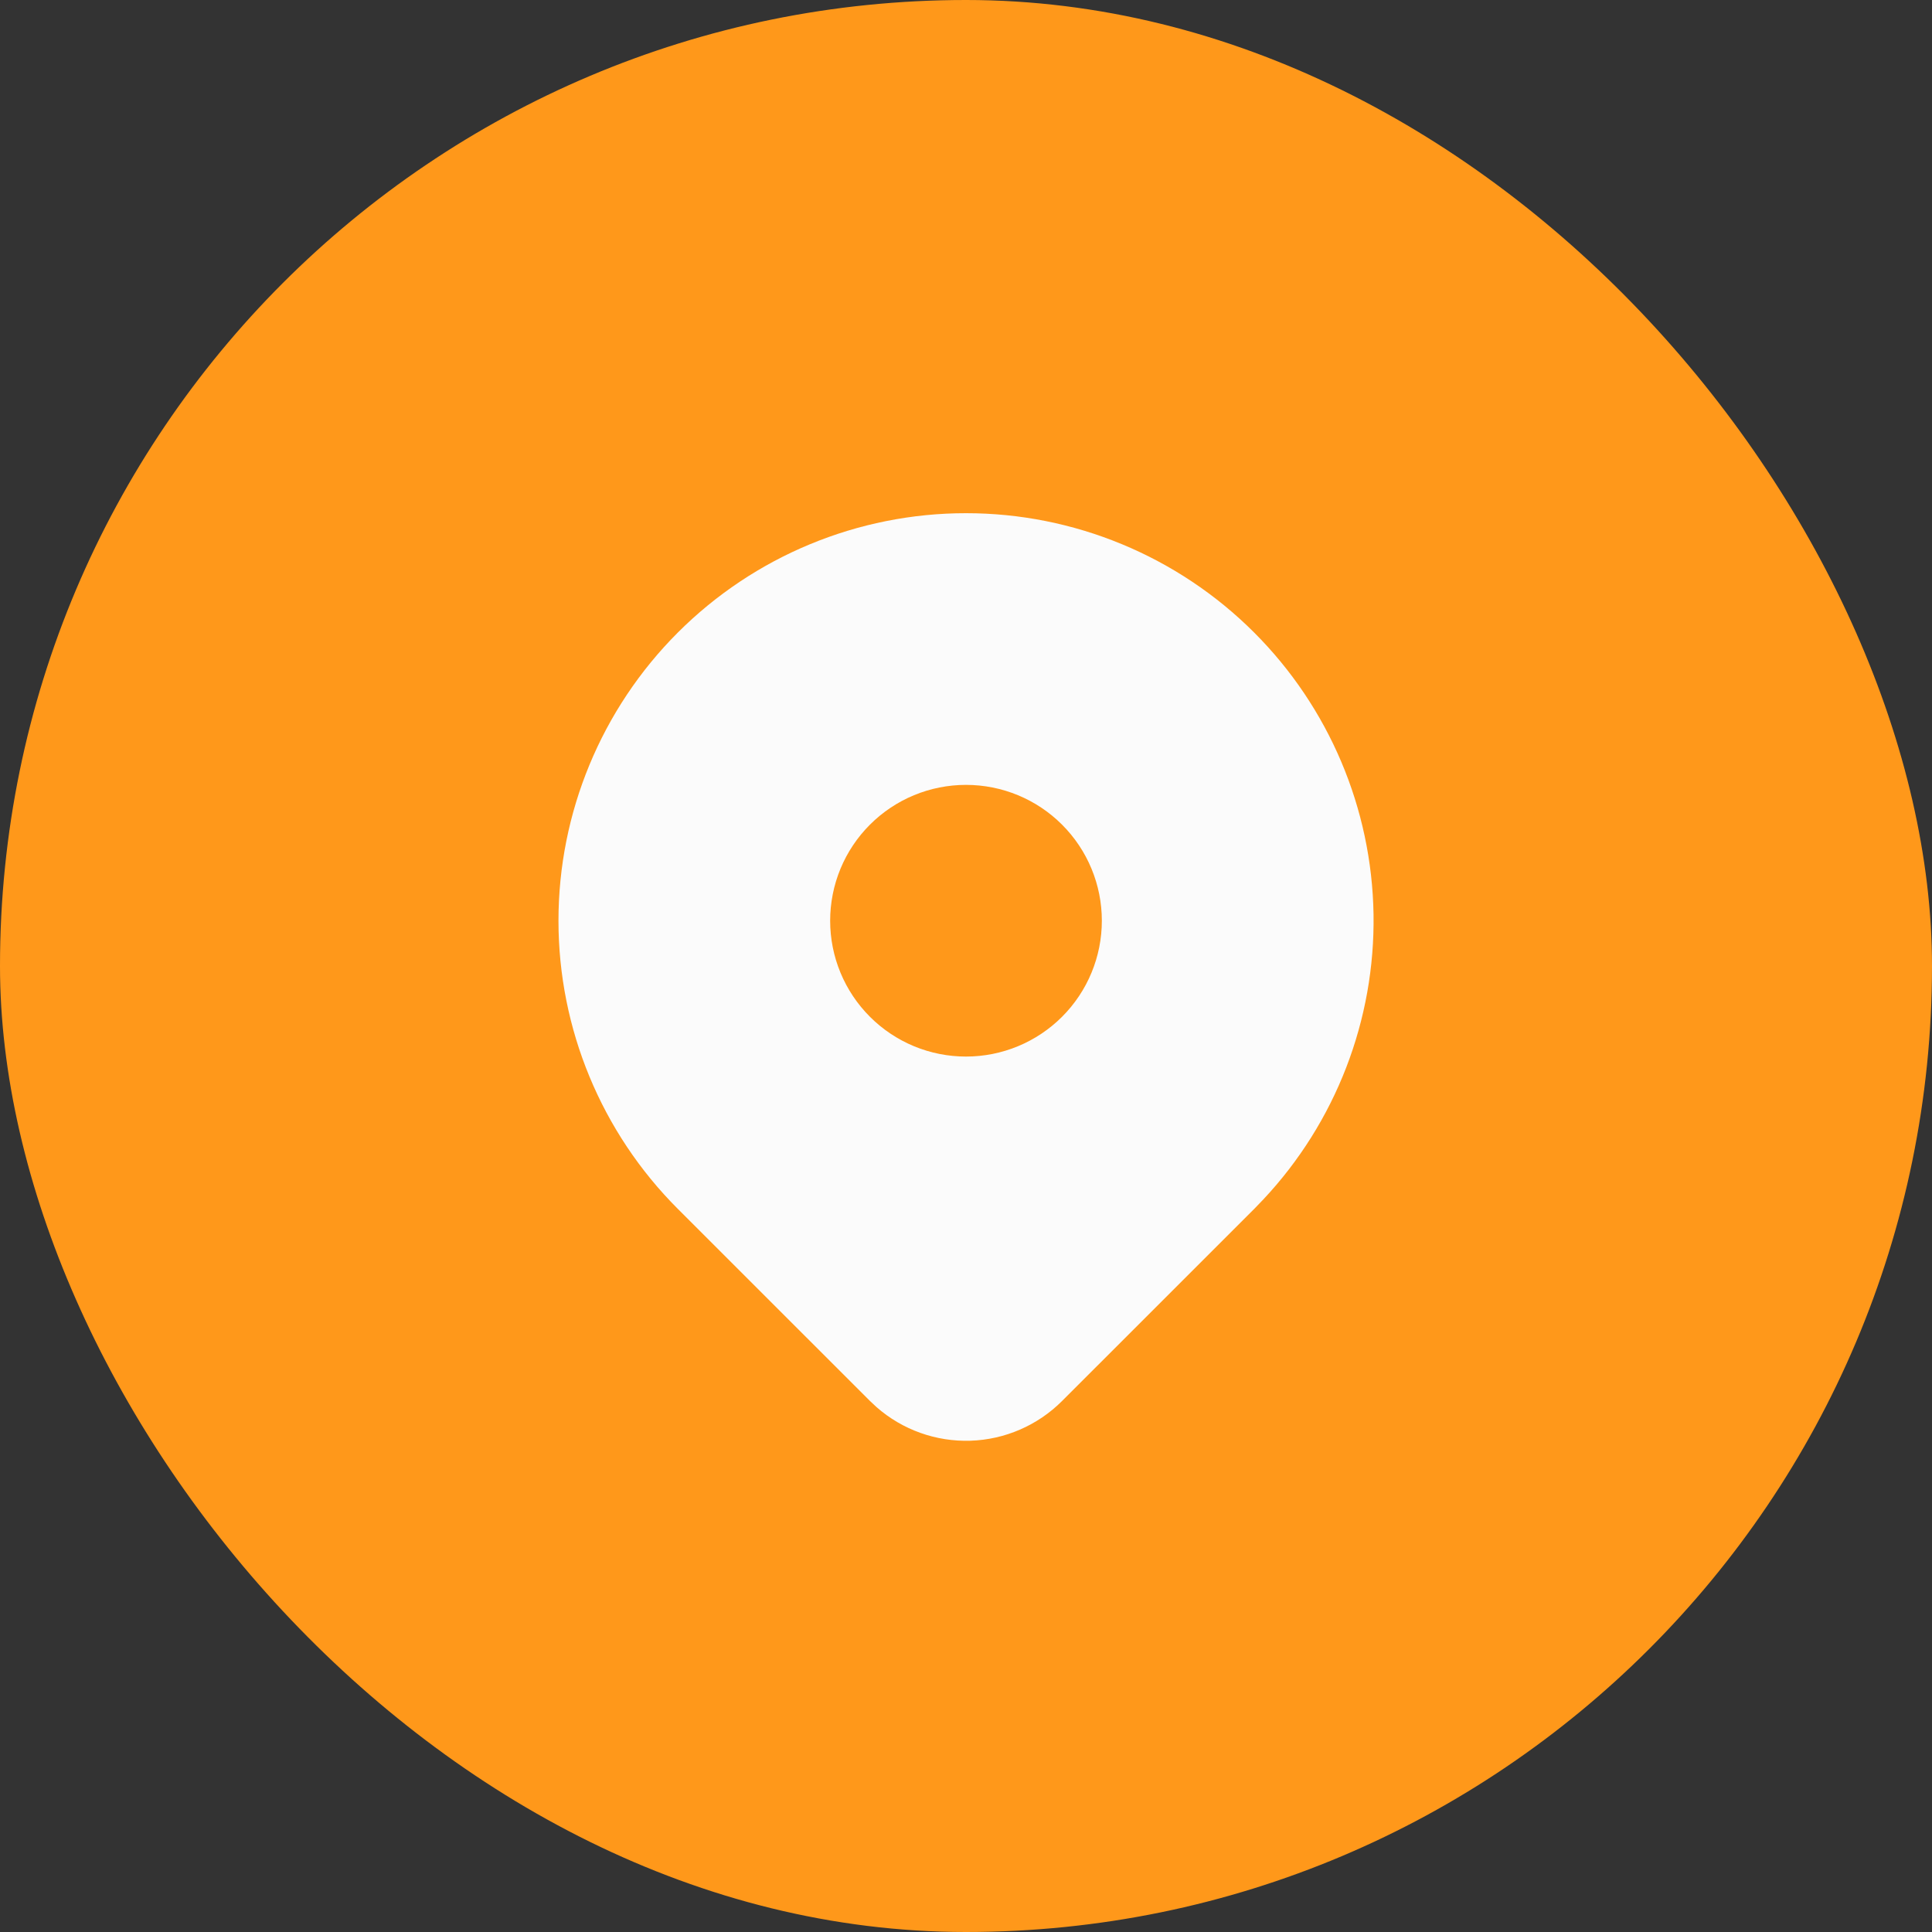 <svg width="32" height="32" viewBox="0 0 32 32" fill="none" xmlns="http://www.w3.org/2000/svg">
<rect x="0" y="0" width="32" height="32" fill="#333333" stroke="none"/>
<rect width="32" height="32" rx="16" fill="#FF981A"/>
<path d="M20.773 10.477C22.012 11.716 22.721 13.389 22.75 15.141C22.778 16.893 22.124 18.588 20.925 19.866L20.773 20.024L17.591 23.205C17.187 23.609 16.645 23.844 16.074 23.863C15.504 23.881 14.947 23.683 14.518 23.306L14.41 23.205L11.227 20.023C9.961 18.757 9.25 17.04 9.25 15.25C9.25 13.46 9.961 11.743 11.227 10.477C12.493 9.211 14.21 8.5 16 8.5C17.79 8.5 19.507 9.211 20.773 10.477ZM16 13C15.705 13 15.412 13.058 15.139 13.171C14.866 13.284 14.618 13.45 14.409 13.659C14.2 13.868 14.034 14.116 13.921 14.389C13.808 14.662 13.75 14.955 13.75 15.25C13.75 15.546 13.808 15.838 13.921 16.111C14.034 16.384 14.2 16.632 14.409 16.841C14.618 17.05 14.866 17.216 15.139 17.329C15.412 17.442 15.705 17.5 16 17.5C16.597 17.5 17.169 17.263 17.591 16.841C18.013 16.419 18.25 15.847 18.25 15.25C18.25 14.653 18.013 14.081 17.591 13.659C17.169 13.237 16.597 13 16 13Z" fill="#FBFBFB"/>
</svg>
